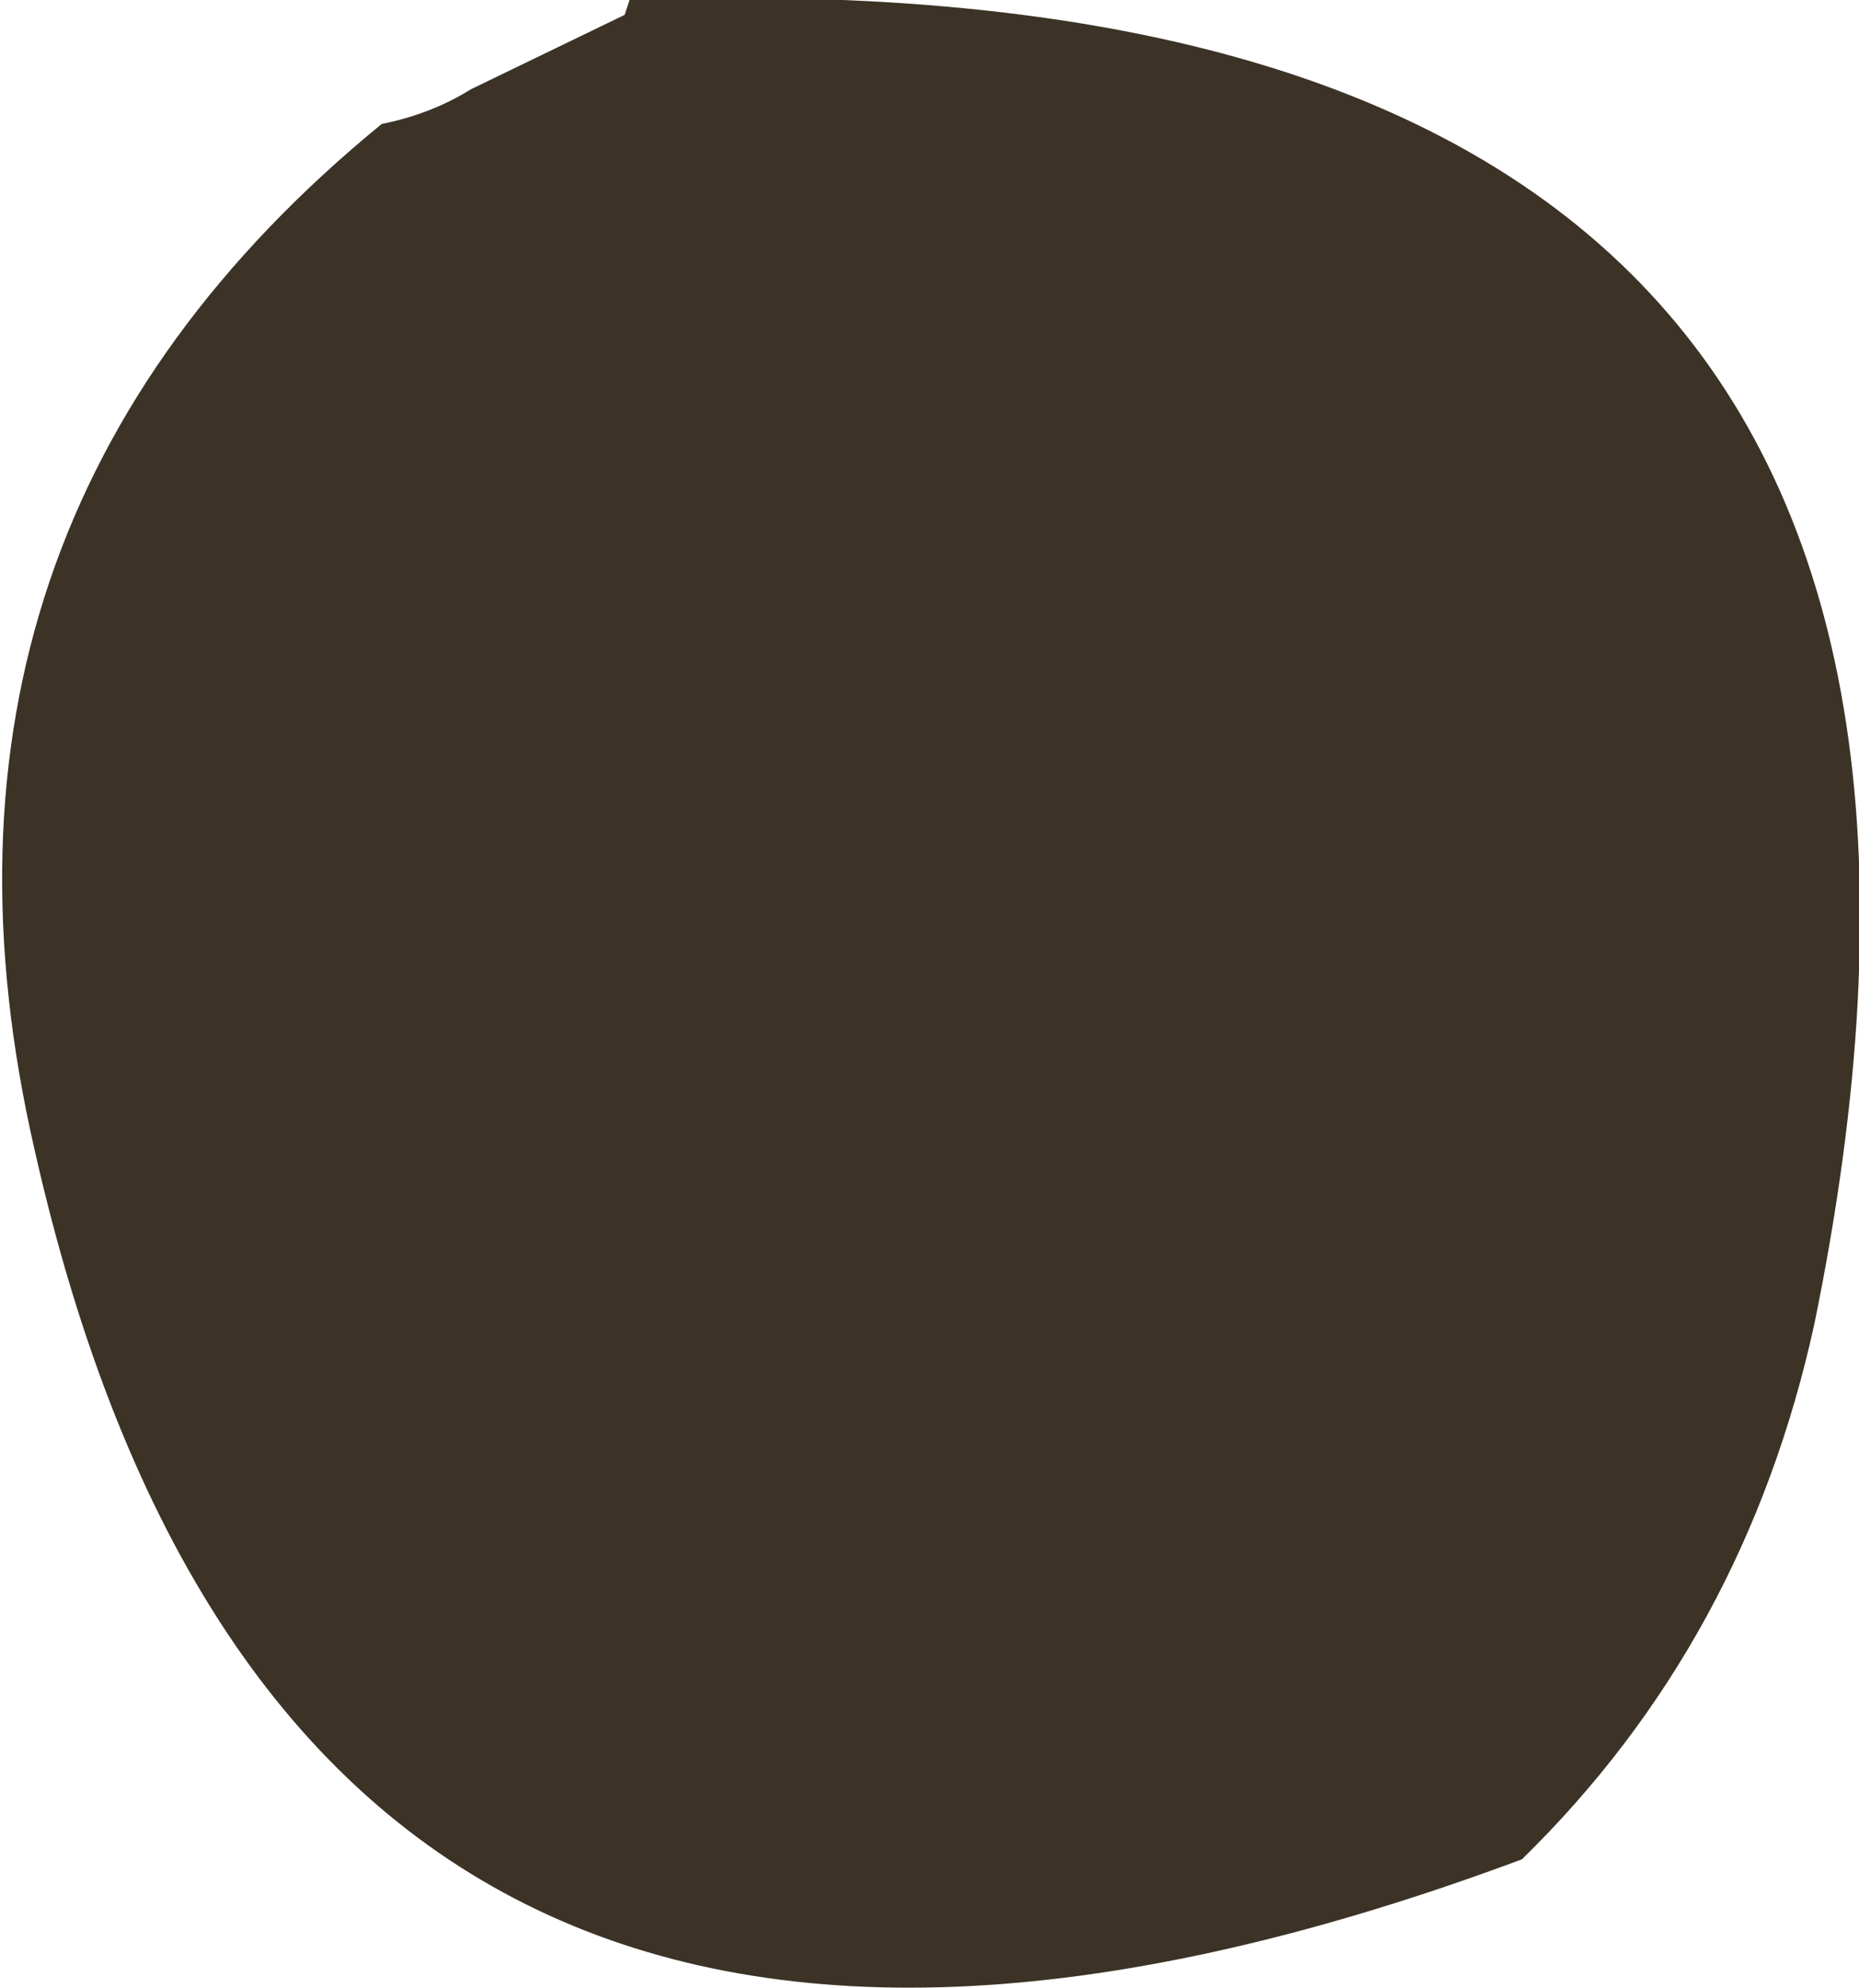<?xml version="1.0" encoding="UTF-8" standalone="no"?>
<svg xmlns:xlink="http://www.w3.org/1999/xlink" height="20.05px" width="18.75px" xmlns="http://www.w3.org/2000/svg">
  <g transform="matrix(1.0, 0.0, 0.0, 1.0, 9.4, 10.0)">
    <path d="M-4.65 -9.1 L-3.1 -9.85 -3.05 -10.0 Q11.75 -10.55 8.9 3.35 8.2 6.55 5.95 8.75 -6.4 13.35 -9.05 1.6 -10.5 -4.7 -5.55 -8.75 -5.05 -8.85 -4.65 -9.1" fill="#3c3226" fill-rule="evenodd" stroke="none"/>
  </g>
</svg>
